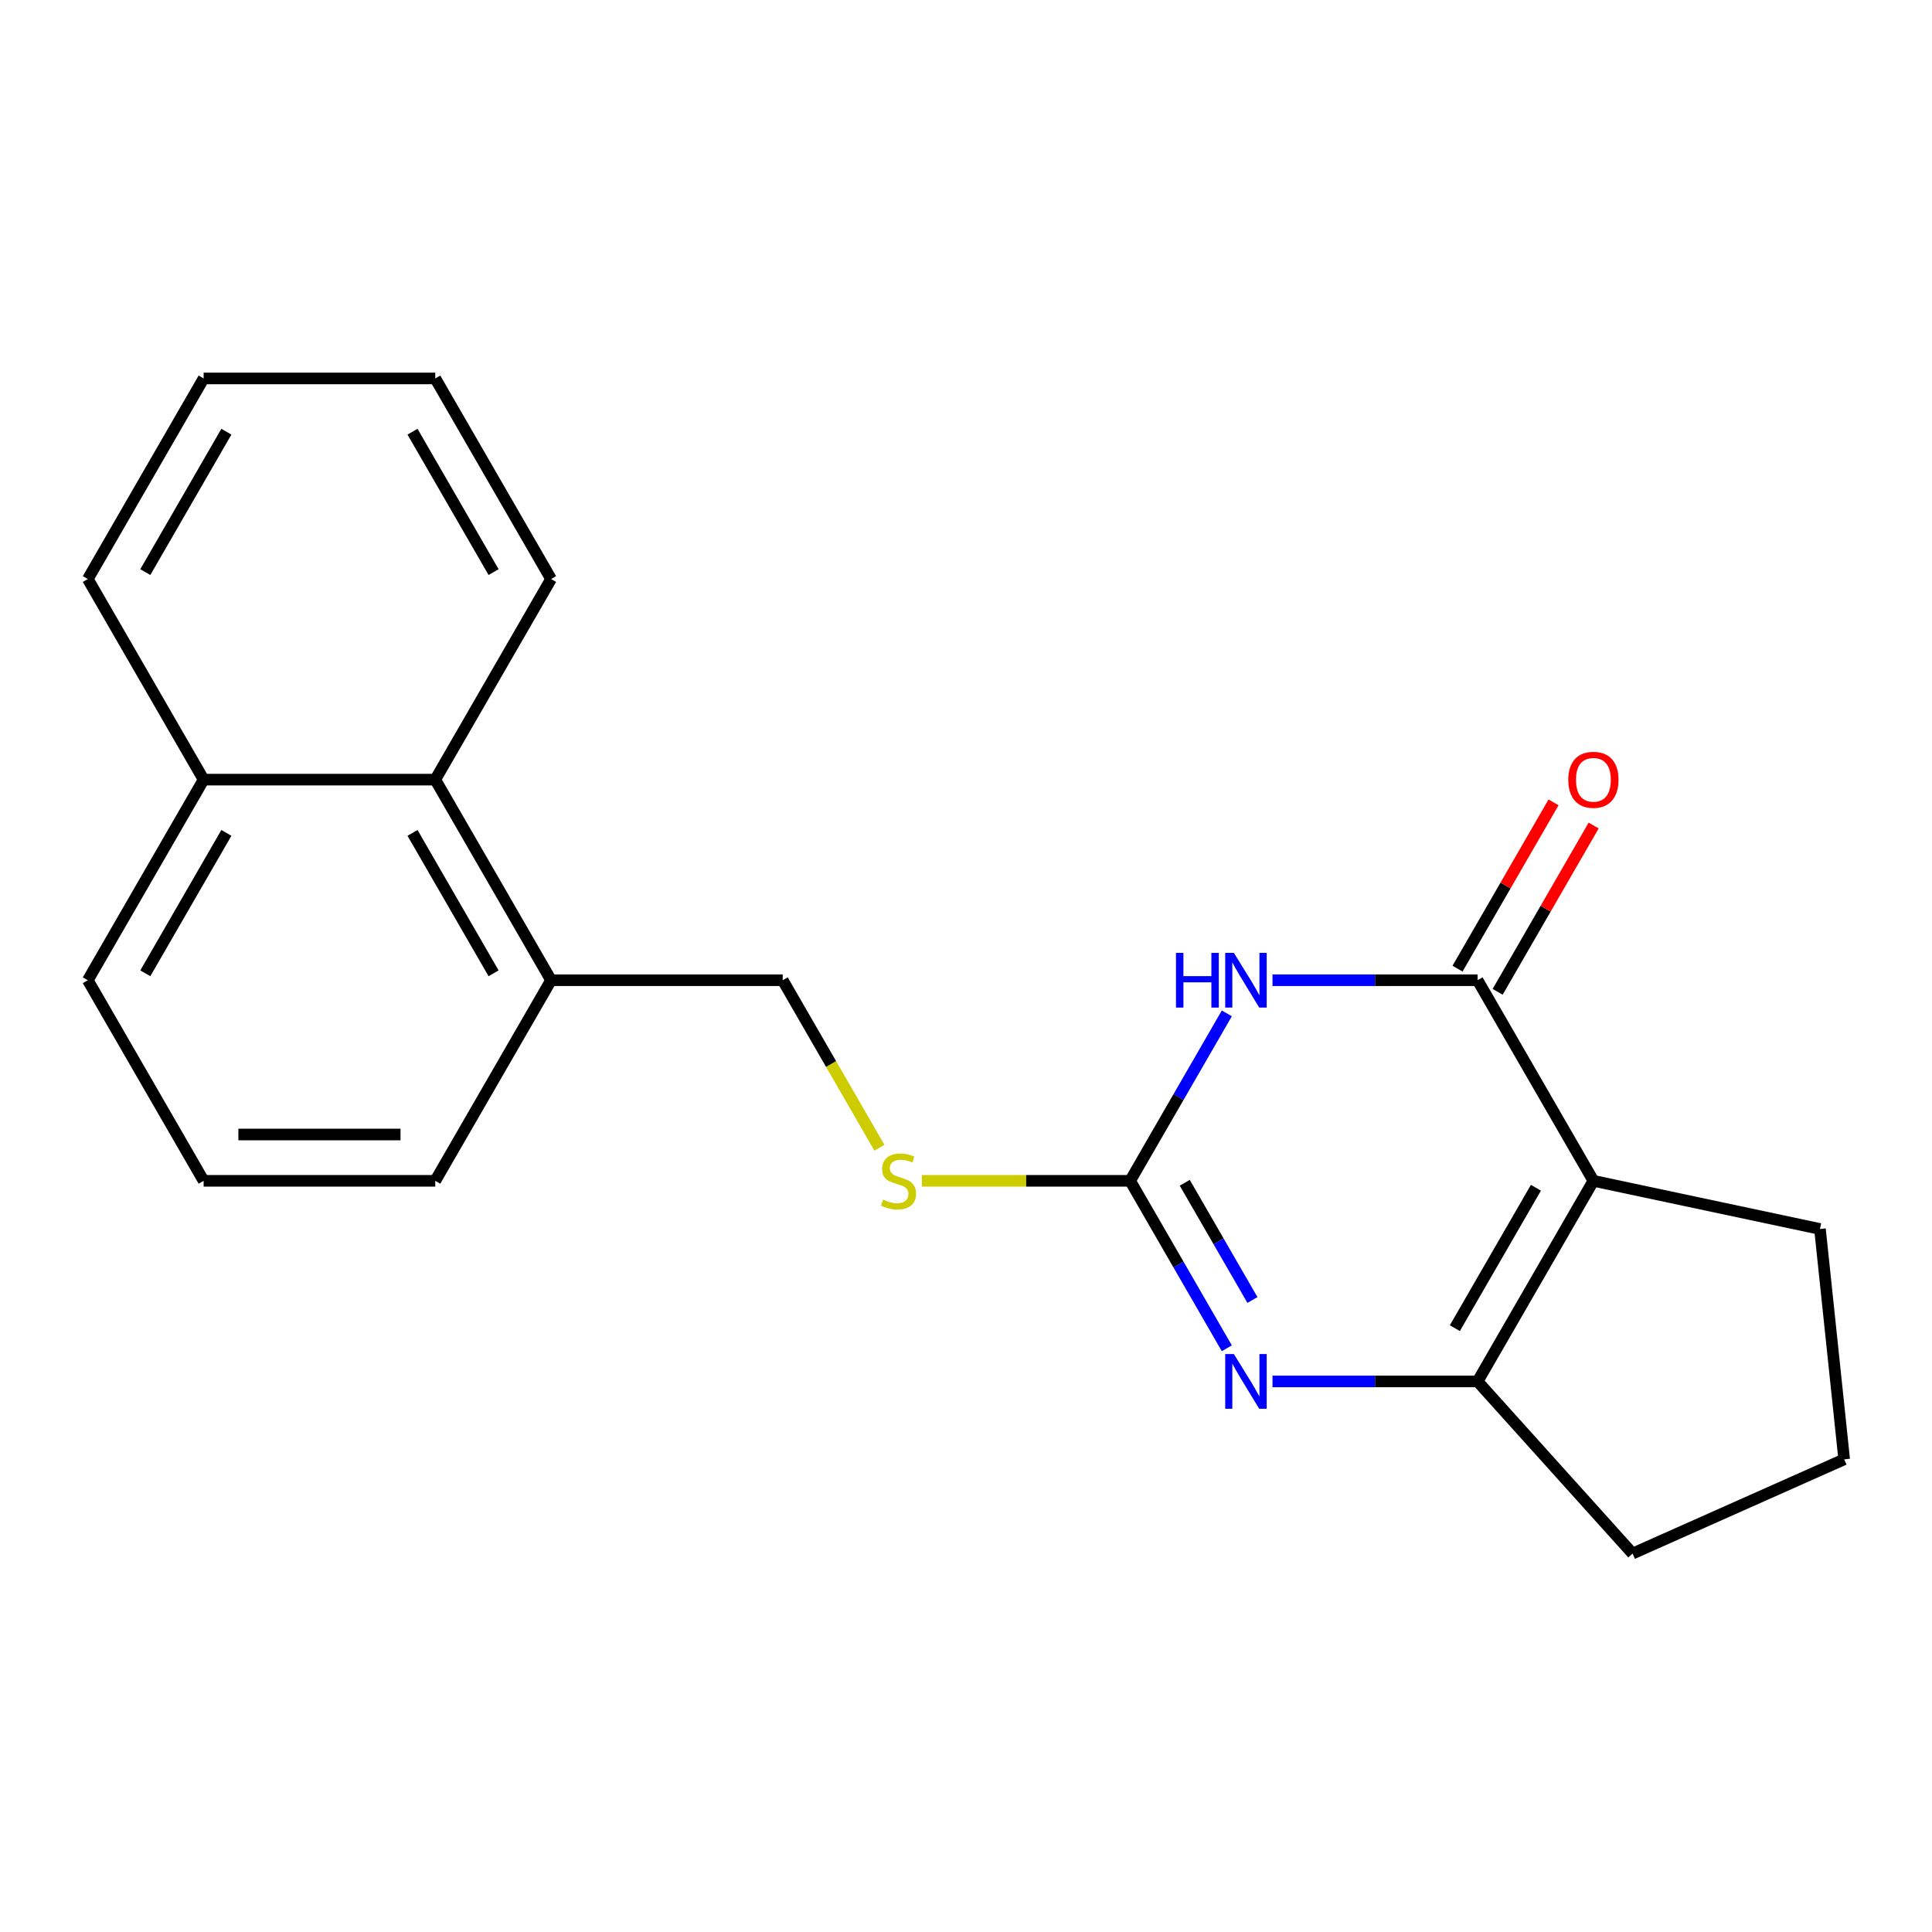 <?xml version='1.0' encoding='iso-8859-1'?>
<svg version='1.1' baseProfile='full'
              xmlns='http://www.w3.org/2000/svg'
                      xmlns:rdkit='http://www.rdkit.org/xml'
                      xmlns:xlink='http://www.w3.org/1999/xlink'
                  xml:space='preserve'
width='1000px' height='1000px' viewBox='0 0 1000 1000'>
<!-- END OF HEADER -->
<rect style='opacity:1.0;fill:#FFFFFF;stroke:none' width='1000' height='1000' x='0' y='0'> </rect>
<path class='bond-0' d='M 658.644,507.366 L 711.721,507.366' style='fill:none;fill-rule:evenodd;stroke:#0000FF;stroke-width:6px;stroke-linecap:butt;stroke-linejoin:miter;stroke-opacity:1' />
<path class='bond-0' d='M 711.721,507.366 L 764.798,507.366' style='fill:none;fill-rule:evenodd;stroke:#000000;stroke-width:6px;stroke-linecap:butt;stroke-linejoin:miter;stroke-opacity:1' />
<path class='bond-2' d='M 635.001,524.523 L 609.982,567.859' style='fill:none;fill-rule:evenodd;stroke:#0000FF;stroke-width:6px;stroke-linecap:butt;stroke-linejoin:miter;stroke-opacity:1' />
<path class='bond-2' d='M 609.982,567.859 L 584.962,611.194' style='fill:none;fill-rule:evenodd;stroke:#000000;stroke-width:6px;stroke-linecap:butt;stroke-linejoin:miter;stroke-opacity:1' />
<path class='bond-1' d='M 764.798,507.366 L 824.743,611.194' style='fill:none;fill-rule:evenodd;stroke:#000000;stroke-width:6px;stroke-linecap:butt;stroke-linejoin:miter;stroke-opacity:1' />
<path class='bond-6' d='M 775.18,513.361 L 800.027,470.325' style='fill:none;fill-rule:evenodd;stroke:#000000;stroke-width:6px;stroke-linecap:butt;stroke-linejoin:miter;stroke-opacity:1' />
<path class='bond-6' d='M 800.027,470.325 L 824.874,427.29' style='fill:none;fill-rule:evenodd;stroke:#FF0000;stroke-width:6px;stroke-linecap:butt;stroke-linejoin:miter;stroke-opacity:1' />
<path class='bond-6' d='M 754.415,501.372 L 779.261,458.336' style='fill:none;fill-rule:evenodd;stroke:#000000;stroke-width:6px;stroke-linecap:butt;stroke-linejoin:miter;stroke-opacity:1' />
<path class='bond-6' d='M 779.261,458.336 L 804.108,415.301' style='fill:none;fill-rule:evenodd;stroke:#FF0000;stroke-width:6px;stroke-linecap:butt;stroke-linejoin:miter;stroke-opacity:1' />
<path class='bond-11' d='M 824.743,611.194 L 942.013,636.121' style='fill:none;fill-rule:evenodd;stroke:#000000;stroke-width:6px;stroke-linecap:butt;stroke-linejoin:miter;stroke-opacity:1' />
<path class='bond-21' d='M 824.743,611.194 L 764.798,715.023' style='fill:none;fill-rule:evenodd;stroke:#000000;stroke-width:6px;stroke-linecap:butt;stroke-linejoin:miter;stroke-opacity:1' />
<path class='bond-21' d='M 794.985,614.78 L 753.024,687.459' style='fill:none;fill-rule:evenodd;stroke:#000000;stroke-width:6px;stroke-linecap:butt;stroke-linejoin:miter;stroke-opacity:1' />
<path class='bond-3' d='M 584.962,611.194 L 609.982,654.53' style='fill:none;fill-rule:evenodd;stroke:#000000;stroke-width:6px;stroke-linecap:butt;stroke-linejoin:miter;stroke-opacity:1' />
<path class='bond-3' d='M 609.982,654.53 L 635.001,697.865' style='fill:none;fill-rule:evenodd;stroke:#0000FF;stroke-width:6px;stroke-linecap:butt;stroke-linejoin:miter;stroke-opacity:1' />
<path class='bond-3' d='M 613.233,612.206 L 630.747,642.541' style='fill:none;fill-rule:evenodd;stroke:#000000;stroke-width:6px;stroke-linecap:butt;stroke-linejoin:miter;stroke-opacity:1' />
<path class='bond-3' d='M 630.747,642.541 L 648.261,672.876' style='fill:none;fill-rule:evenodd;stroke:#0000FF;stroke-width:6px;stroke-linecap:butt;stroke-linejoin:miter;stroke-opacity:1' />
<path class='bond-5' d='M 584.962,611.194 L 531.055,611.194' style='fill:none;fill-rule:evenodd;stroke:#000000;stroke-width:6px;stroke-linecap:butt;stroke-linejoin:miter;stroke-opacity:1' />
<path class='bond-5' d='M 531.055,611.194 L 477.149,611.194' style='fill:none;fill-rule:evenodd;stroke:#CCCC00;stroke-width:6px;stroke-linecap:butt;stroke-linejoin:miter;stroke-opacity:1' />
<path class='bond-4' d='M 658.644,715.023 L 711.721,715.023' style='fill:none;fill-rule:evenodd;stroke:#0000FF;stroke-width:6px;stroke-linecap:butt;stroke-linejoin:miter;stroke-opacity:1' />
<path class='bond-4' d='M 711.721,715.023 L 764.798,715.023' style='fill:none;fill-rule:evenodd;stroke:#000000;stroke-width:6px;stroke-linecap:butt;stroke-linejoin:miter;stroke-opacity:1' />
<path class='bond-12' d='M 764.798,715.023 L 845.02,804.119' style='fill:none;fill-rule:evenodd;stroke:#000000;stroke-width:6px;stroke-linecap:butt;stroke-linejoin:miter;stroke-opacity:1' />
<path class='bond-9' d='M 455.189,594.077 L 430.157,550.722' style='fill:none;fill-rule:evenodd;stroke:#CCCC00;stroke-width:6px;stroke-linecap:butt;stroke-linejoin:miter;stroke-opacity:1' />
<path class='bond-9' d='M 430.157,550.722 L 405.126,507.366' style='fill:none;fill-rule:evenodd;stroke:#000000;stroke-width:6px;stroke-linecap:butt;stroke-linejoin:miter;stroke-opacity:1' />
<path class='bond-7' d='M 225.29,403.538 L 285.236,507.366' style='fill:none;fill-rule:evenodd;stroke:#000000;stroke-width:6px;stroke-linecap:butt;stroke-linejoin:miter;stroke-opacity:1' />
<path class='bond-7' d='M 213.516,431.101 L 255.478,503.781' style='fill:none;fill-rule:evenodd;stroke:#000000;stroke-width:6px;stroke-linecap:butt;stroke-linejoin:miter;stroke-opacity:1' />
<path class='bond-10' d='M 225.29,403.538 L 105.4,403.538' style='fill:none;fill-rule:evenodd;stroke:#000000;stroke-width:6px;stroke-linecap:butt;stroke-linejoin:miter;stroke-opacity:1' />
<path class='bond-16' d='M 225.29,403.538 L 285.236,299.71' style='fill:none;fill-rule:evenodd;stroke:#000000;stroke-width:6px;stroke-linecap:butt;stroke-linejoin:miter;stroke-opacity:1' />
<path class='bond-8' d='M 285.236,507.366 L 405.126,507.366' style='fill:none;fill-rule:evenodd;stroke:#000000;stroke-width:6px;stroke-linecap:butt;stroke-linejoin:miter;stroke-opacity:1' />
<path class='bond-15' d='M 285.236,507.366 L 225.29,611.194' style='fill:none;fill-rule:evenodd;stroke:#000000;stroke-width:6px;stroke-linecap:butt;stroke-linejoin:miter;stroke-opacity:1' />
<path class='bond-18' d='M 105.4,403.538 L 45.455,299.71' style='fill:none;fill-rule:evenodd;stroke:#000000;stroke-width:6px;stroke-linecap:butt;stroke-linejoin:miter;stroke-opacity:1' />
<path class='bond-23' d='M 105.4,403.538 L 45.455,507.366' style='fill:none;fill-rule:evenodd;stroke:#000000;stroke-width:6px;stroke-linecap:butt;stroke-linejoin:miter;stroke-opacity:1' />
<path class='bond-23' d='M 117.174,431.101 L 75.212,503.781' style='fill:none;fill-rule:evenodd;stroke:#000000;stroke-width:6px;stroke-linecap:butt;stroke-linejoin:miter;stroke-opacity:1' />
<path class='bond-13' d='M 942.013,636.121 L 954.545,755.355' style='fill:none;fill-rule:evenodd;stroke:#000000;stroke-width:6px;stroke-linecap:butt;stroke-linejoin:miter;stroke-opacity:1' />
<path class='bond-22' d='M 845.02,804.119 L 954.545,755.355' style='fill:none;fill-rule:evenodd;stroke:#000000;stroke-width:6px;stroke-linecap:butt;stroke-linejoin:miter;stroke-opacity:1' />
<path class='bond-14' d='M 105.4,611.194 L 225.29,611.194' style='fill:none;fill-rule:evenodd;stroke:#000000;stroke-width:6px;stroke-linecap:butt;stroke-linejoin:miter;stroke-opacity:1' />
<path class='bond-14' d='M 123.383,587.216 L 207.307,587.216' style='fill:none;fill-rule:evenodd;stroke:#000000;stroke-width:6px;stroke-linecap:butt;stroke-linejoin:miter;stroke-opacity:1' />
<path class='bond-17' d='M 105.4,611.194 L 45.455,507.366' style='fill:none;fill-rule:evenodd;stroke:#000000;stroke-width:6px;stroke-linecap:butt;stroke-linejoin:miter;stroke-opacity:1' />
<path class='bond-19' d='M 285.236,299.71 L 225.29,195.881' style='fill:none;fill-rule:evenodd;stroke:#000000;stroke-width:6px;stroke-linecap:butt;stroke-linejoin:miter;stroke-opacity:1' />
<path class='bond-19' d='M 255.478,296.124 L 213.516,223.445' style='fill:none;fill-rule:evenodd;stroke:#000000;stroke-width:6px;stroke-linecap:butt;stroke-linejoin:miter;stroke-opacity:1' />
<path class='bond-24' d='M 45.455,299.71 L 105.4,195.881' style='fill:none;fill-rule:evenodd;stroke:#000000;stroke-width:6px;stroke-linecap:butt;stroke-linejoin:miter;stroke-opacity:1' />
<path class='bond-24' d='M 75.212,296.124 L 117.174,223.445' style='fill:none;fill-rule:evenodd;stroke:#000000;stroke-width:6px;stroke-linecap:butt;stroke-linejoin:miter;stroke-opacity:1' />
<path class='bond-20' d='M 225.29,195.881 L 105.4,195.881' style='fill:none;fill-rule:evenodd;stroke:#000000;stroke-width:6px;stroke-linecap:butt;stroke-linejoin:miter;stroke-opacity:1' />
<path  class='atom-0' d='M 608.687 493.206
L 612.527 493.206
L 612.527 505.246
L 627.007 505.246
L 627.007 493.206
L 630.847 493.206
L 630.847 521.526
L 627.007 521.526
L 627.007 508.446
L 612.527 508.446
L 612.527 521.526
L 608.687 521.526
L 608.687 493.206
' fill='#0000FF'/>
<path  class='atom-0' d='M 638.647 493.206
L 647.927 508.206
Q 648.847 509.686, 650.327 512.366
Q 651.807 515.046, 651.887 515.206
L 651.887 493.206
L 655.647 493.206
L 655.647 521.526
L 651.767 521.526
L 641.807 505.126
Q 640.647 503.206, 639.407 501.006
Q 638.207 498.806, 637.847 498.126
L 637.847 521.526
L 634.167 521.526
L 634.167 493.206
L 638.647 493.206
' fill='#0000FF'/>
<path  class='atom-4' d='M 638.647 700.863
L 647.927 715.863
Q 648.847 717.343, 650.327 720.023
Q 651.807 722.703, 651.887 722.863
L 651.887 700.863
L 655.647 700.863
L 655.647 729.183
L 651.767 729.183
L 641.807 712.783
Q 640.647 710.863, 639.407 708.663
Q 638.207 706.463, 637.847 705.783
L 637.847 729.183
L 634.167 729.183
L 634.167 700.863
L 638.647 700.863
' fill='#0000FF'/>
<path  class='atom-6' d='M 457.071 620.914
Q 457.391 621.034, 458.711 621.594
Q 460.031 622.154, 461.471 622.514
Q 462.951 622.834, 464.391 622.834
Q 467.071 622.834, 468.631 621.554
Q 470.191 620.234, 470.191 617.954
Q 470.191 616.394, 469.391 615.434
Q 468.631 614.474, 467.431 613.954
Q 466.231 613.434, 464.231 612.834
Q 461.711 612.074, 460.191 611.354
Q 458.711 610.634, 457.631 609.114
Q 456.591 607.594, 456.591 605.034
Q 456.591 601.474, 458.991 599.274
Q 461.431 597.074, 466.231 597.074
Q 469.511 597.074, 473.231 598.634
L 472.311 601.714
Q 468.911 600.314, 466.351 600.314
Q 463.591 600.314, 462.071 601.474
Q 460.551 602.594, 460.591 604.554
Q 460.591 606.074, 461.351 606.994
Q 462.151 607.914, 463.271 608.434
Q 464.431 608.954, 466.351 609.554
Q 468.911 610.354, 470.431 611.154
Q 471.951 611.954, 473.031 613.594
Q 474.151 615.194, 474.151 617.954
Q 474.151 621.874, 471.511 623.994
Q 468.911 626.074, 464.551 626.074
Q 462.031 626.074, 460.111 625.514
Q 458.231 624.994, 455.991 624.074
L 457.071 620.914
' fill='#CCCC00'/>
<path  class='atom-7' d='M 811.743 403.618
Q 811.743 396.818, 815.103 393.018
Q 818.463 389.218, 824.743 389.218
Q 831.023 389.218, 834.383 393.018
Q 837.743 396.818, 837.743 403.618
Q 837.743 410.498, 834.343 414.418
Q 830.943 418.298, 824.743 418.298
Q 818.503 418.298, 815.103 414.418
Q 811.743 410.538, 811.743 403.618
M 824.743 415.098
Q 829.063 415.098, 831.383 412.218
Q 833.743 409.298, 833.743 403.618
Q 833.743 398.058, 831.383 395.258
Q 829.063 392.418, 824.743 392.418
Q 820.423 392.418, 818.063 395.218
Q 815.743 398.018, 815.743 403.618
Q 815.743 409.338, 818.063 412.218
Q 820.423 415.098, 824.743 415.098
' fill='#FF0000'/>
</svg>
